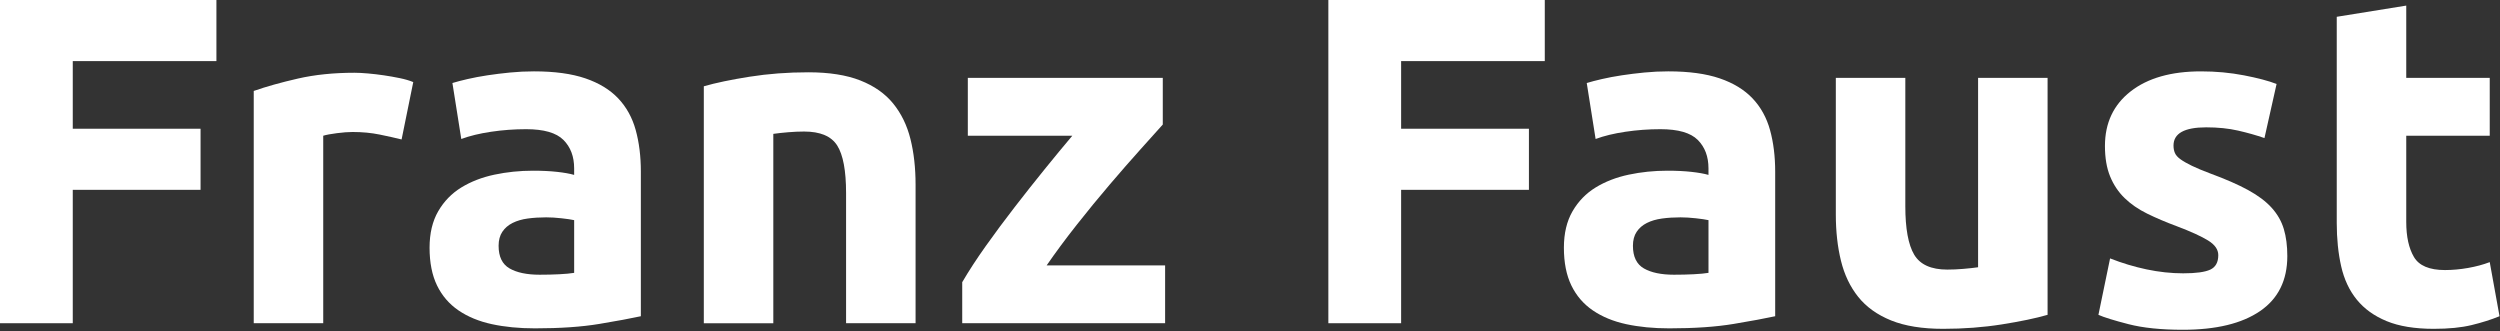 <?xml version="1.0" encoding="UTF-8" standalone="no"?><!DOCTYPE svg PUBLIC "-//W3C//DTD SVG 1.1//EN" "http://www.w3.org/Graphics/SVG/1.1/DTD/svg11.dtd"><svg width="100%" height="100%" viewBox="0 0 1072 142" version="1.1" xmlns="http://www.w3.org/2000/svg" xmlns:xlink="http://www.w3.org/1999/xlink" xml:space="preserve" xmlns:serif="http://www.serif.com/" style="fill-rule:evenodd;clip-rule:evenodd;stroke-linejoin:round;stroke-miterlimit:2;"><rect x="0" y="0" width="1072" height="142" fill="#333333" stroke="none"/><g><path d="M0,138.6l0,-138.6l92.8,0l0,26.2l-61.6,0l0,29l54.8,0l0,26.2l-54.8,0l0,57.2l-31.2,0Z" style="fill:#fff;fill-rule:nonzero;"/><path d="M172.2,59.8c-2.667,-0.667 -5.8,-1.367 -9.4,-2.1c-3.6,-0.733 -7.467,-1.1 -11.6,-1.1c-1.867,0 -4.1,0.167 -6.7,0.5c-2.6,0.333 -4.567,0.7 -5.9,1.1l0,80.4l-29.8,0l0,-99.6c5.333,-1.867 11.633,-3.633 18.9,-5.3c7.267,-1.667 15.367,-2.5 24.3,-2.5c1.6,0 3.533,0.1 5.8,0.3c2.267,0.2 4.533,0.467 6.8,0.8c2.267,0.333 4.533,0.733 6.8,1.2c2.267,0.467 4.2,1.033 5.8,1.7l-5,24.6Z" style="fill:#fff;fill-rule:nonzero;"/><path d="M231.4,117.8c2.933,0 5.733,-0.067 8.4,-0.2c2.667,-0.133 4.8,-0.333 6.4,-0.6l0,-22.6c-1.2,-0.267 -3,-0.533 -5.4,-0.8c-2.4,-0.267 -4.6,-0.4 -6.6,-0.4c-2.8,0 -5.433,0.167 -7.9,0.5c-2.467,0.333 -4.633,0.967 -6.5,1.9c-1.867,0.933 -3.333,2.2 -4.4,3.8c-1.067,1.6 -1.6,3.6 -1.6,6c0,4.667 1.567,7.9 4.7,9.7c3.133,1.8 7.433,2.7 12.9,2.7Zm-2.4,-87.2c8.8,0 16.133,1 22,3c5.867,2 10.567,4.867 14.1,8.6c3.533,3.733 6.033,8.267 7.5,13.6c1.467,5.333 2.2,11.267 2.2,17.8l0,62c-4.267,0.933 -10.2,2.033 -17.8,3.3c-7.6,1.267 -16.8,1.9 -27.6,1.9c-6.8,0 -12.967,-0.6 -18.5,-1.8c-5.533,-1.2 -10.3,-3.167 -14.3,-5.9c-4,-2.733 -7.067,-6.3 -9.2,-10.7c-2.133,-4.4 -3.2,-9.8 -3.2,-16.2c0,-6.133 1.233,-11.333 3.7,-15.6c2.467,-4.267 5.767,-7.667 9.9,-10.2c4.133,-2.533 8.867,-4.367 14.2,-5.5c5.333,-1.133 10.867,-1.7 16.6,-1.7c3.867,0 7.3,0.167 10.3,0.5c3,0.333 5.433,0.767 7.3,1.3l0,-2.8c0,-5.067 -1.533,-9.133 -4.6,-12.2c-3.067,-3.067 -8.4,-4.6 -16,-4.6c-5.067,0 -10.067,0.367 -15,1.1c-4.933,0.733 -9.2,1.767 -12.8,3.1l-3.8,-24c1.733,-0.533 3.9,-1.1 6.5,-1.7c2.6,-0.6 5.433,-1.133 8.5,-1.6c3.067,-0.467 6.3,-0.867 9.7,-1.2c3.4,-0.333 6.833,-0.5 10.3,-0.5Z" style="fill:#fff;fill-rule:nonzero;"/><path d="M301.8,37c5.067,-1.467 11.6,-2.833 19.6,-4.1c8,-1.267 16.4,-1.9 25.2,-1.9c8.933,0 16.367,1.167 22.3,3.5c5.933,2.333 10.633,5.633 14.1,9.9c3.467,4.267 5.933,9.333 7.4,15.2c1.467,5.867 2.2,12.4 2.2,19.6l0,59.4l-29.8,0l0,-55.8c0,-9.6 -1.267,-16.4 -3.8,-20.4c-2.533,-4 -7.267,-6 -14.2,-6c-2.133,0 -4.4,0.1 -6.8,0.3c-2.4,0.2 -4.533,0.433 -6.4,0.7l0,81.2l-29.8,0l0,-101.6Z" style="fill:#fff;fill-rule:nonzero;"/><path d="M498.6,53.4c-2.4,2.667 -5.633,6.267 -9.7,10.8c-4.067,4.533 -8.433,9.533 -13.1,15c-4.667,5.467 -9.367,11.2 -14.1,17.2c-4.733,6 -9.033,11.8 -12.9,17.4l50.8,0l0,24.8l-87,0l0,-17.6c2.8,-4.8 6.167,-9.967 10.1,-15.5c3.933,-5.533 8.067,-11.1 12.4,-16.7c4.333,-5.6 8.633,-11.033 12.9,-16.3c4.267,-5.267 8.2,-10.033 11.8,-14.3l-44.8,0l0,-24.8l83.6,0l0,20Z" style="fill:#fff;fill-rule:nonzero;"/><path d="M569.6,138.6l0,-138.6l92.8,0l0,26.2l-61.6,0l0,29l54.8,0l0,26.2l-54.8,0l0,57.2l-31.2,0Z" style="fill:#fff;fill-rule:nonzero;"/><path d="M717.8,117.8c2.933,0 5.733,-0.067 8.4,-0.2c2.667,-0.133 4.8,-0.333 6.4,-0.6l0,-22.6c-1.2,-0.267 -3,-0.533 -5.4,-0.8c-2.4,-0.267 -4.6,-0.4 -6.6,-0.4c-2.8,0 -5.433,0.167 -7.9,0.5c-2.467,0.333 -4.633,0.967 -6.5,1.9c-1.867,0.933 -3.333,2.2 -4.4,3.8c-1.067,1.6 -1.6,3.6 -1.6,6c0,4.667 1.567,7.9 4.7,9.7c3.133,1.8 7.433,2.7 12.9,2.7Zm-2.4,-87.2c8.8,0 16.133,1 22,3c5.867,2 10.567,4.867 14.1,8.6c3.533,3.733 6.033,8.267 7.5,13.6c1.467,5.333 2.2,11.267 2.2,17.8l0,62c-4.267,0.933 -10.2,2.033 -17.8,3.3c-7.6,1.267 -16.8,1.9 -27.6,1.9c-6.8,0 -12.967,-0.6 -18.5,-1.8c-5.533,-1.2 -10.3,-3.167 -14.3,-5.9c-4,-2.733 -7.067,-6.3 -9.2,-10.7c-2.133,-4.4 -3.2,-9.8 -3.2,-16.2c0,-6.133 1.233,-11.333 3.7,-15.6c2.467,-4.267 5.767,-7.667 9.9,-10.2c4.133,-2.533 8.867,-4.367 14.2,-5.5c5.333,-1.133 10.867,-1.7 16.6,-1.7c3.867,0 7.3,0.167 10.3,0.5c3,0.333 5.433,0.767 7.3,1.3l0,-2.8c0,-5.067 -1.533,-9.133 -4.6,-12.2c-3.067,-3.067 -8.4,-4.6 -16,-4.6c-5.067,0 -10.067,0.367 -15,1.1c-4.933,0.733 -9.2,1.767 -12.8,3.1l-3.8,-24c1.733,-0.533 3.9,-1.1 6.5,-1.7c2.6,-0.6 5.433,-1.133 8.5,-1.6c3.067,-0.467 6.3,-0.867 9.7,-1.2c3.4,-0.333 6.833,-0.5 10.3,-0.5Z" style="fill:#fff;fill-rule:nonzero;"/><path d="M878,135c-5.067,1.467 -11.6,2.833 -19.6,4.1c-8,1.267 -16.4,1.9 -25.2,1.9c-8.933,0 -16.367,-1.2 -22.3,-3.6c-5.933,-2.4 -10.633,-5.767 -14.1,-10.1c-3.467,-4.333 -5.933,-9.5 -7.4,-15.5c-1.467,-6 -2.2,-12.6 -2.2,-19.8l0,-58.6l29.8,0l0,55c0,9.6 1.267,16.533 3.8,20.8c2.533,4.267 7.267,6.4 14.2,6.4c2.133,0 4.4,-0.1 6.8,-0.3c2.4,-0.2 4.533,-0.433 6.4,-0.7l0,-81.2l29.8,0l0,101.6Z" style="fill:#fff;fill-rule:nonzero;"/><path d="M936.2,117.2c5.467,0 9.333,-0.533 11.6,-1.6c2.267,-1.067 3.4,-3.133 3.4,-6.2c0,-2.4 -1.467,-4.5 -4.4,-6.3c-2.933,-1.8 -7.4,-3.833 -13.4,-6.1c-4.667,-1.733 -8.9,-3.533 -12.7,-5.4c-3.8,-1.867 -7.033,-4.1 -9.7,-6.7c-2.667,-2.6 -4.733,-5.7 -6.2,-9.3c-1.467,-3.6 -2.2,-7.933 -2.2,-13c0,-9.867 3.667,-17.667 11,-23.4c7.333,-5.733 17.4,-8.6 30.2,-8.6c6.4,0 12.533,0.567 18.4,1.7c5.867,1.133 10.533,2.367 14,3.7l-5.2,23.2c-3.467,-1.2 -7.233,-2.267 -11.3,-3.2c-4.067,-0.933 -8.633,-1.4 -13.7,-1.4c-9.333,0 -14,2.6 -14,7.8c0,1.2 0.2,2.267 0.6,3.2c0.4,0.933 1.2,1.833 2.4,2.7c1.2,0.867 2.833,1.8 4.9,2.8c2.067,1 4.7,2.1 7.9,3.3c6.533,2.4 11.933,4.767 16.2,7.1c4.267,2.333 7.633,4.867 10.1,7.6c2.467,2.733 4.2,5.767 5.2,9.1c1,3.333 1.5,7.2 1.5,11.6c0,10.4 -3.9,18.267 -11.7,23.6c-7.8,5.333 -18.833,8 -33.1,8c-9.333,0 -17.1,-0.8 -23.3,-2.4c-6.2,-1.6 -10.5,-2.933 -12.9,-4l5,-24.2c5.067,2 10.267,3.567 15.6,4.7c5.333,1.133 10.6,1.7 15.8,1.7Z" style="fill:#fff;fill-rule:nonzero;"/><path d="M1002,7.2l29.8,-4.8l0,31l35.8,0l0,24.8l-35.8,0l0,37c0,6.267 1.1,11.267 3.3,15c2.2,3.733 6.633,5.6 13.3,5.6c3.2,0 6.5,-0.3 9.9,-0.9c3.4,-0.6 6.5,-1.433 9.3,-2.5l4.2,23.2c-3.6,1.467 -7.6,2.733 -12,3.8c-4.4,1.067 -9.8,1.6 -16.2,1.6c-8.133,0 -14.867,-1.1 -20.2,-3.3c-5.333,-2.2 -9.6,-5.267 -12.8,-9.2c-3.2,-3.933 -5.433,-8.7 -6.7,-14.3c-1.267,-5.6 -1.9,-11.8 -1.9,-18.6l0,-88.4Z" style="fill:#fff;fill-rule:nonzero;"/></g></svg>